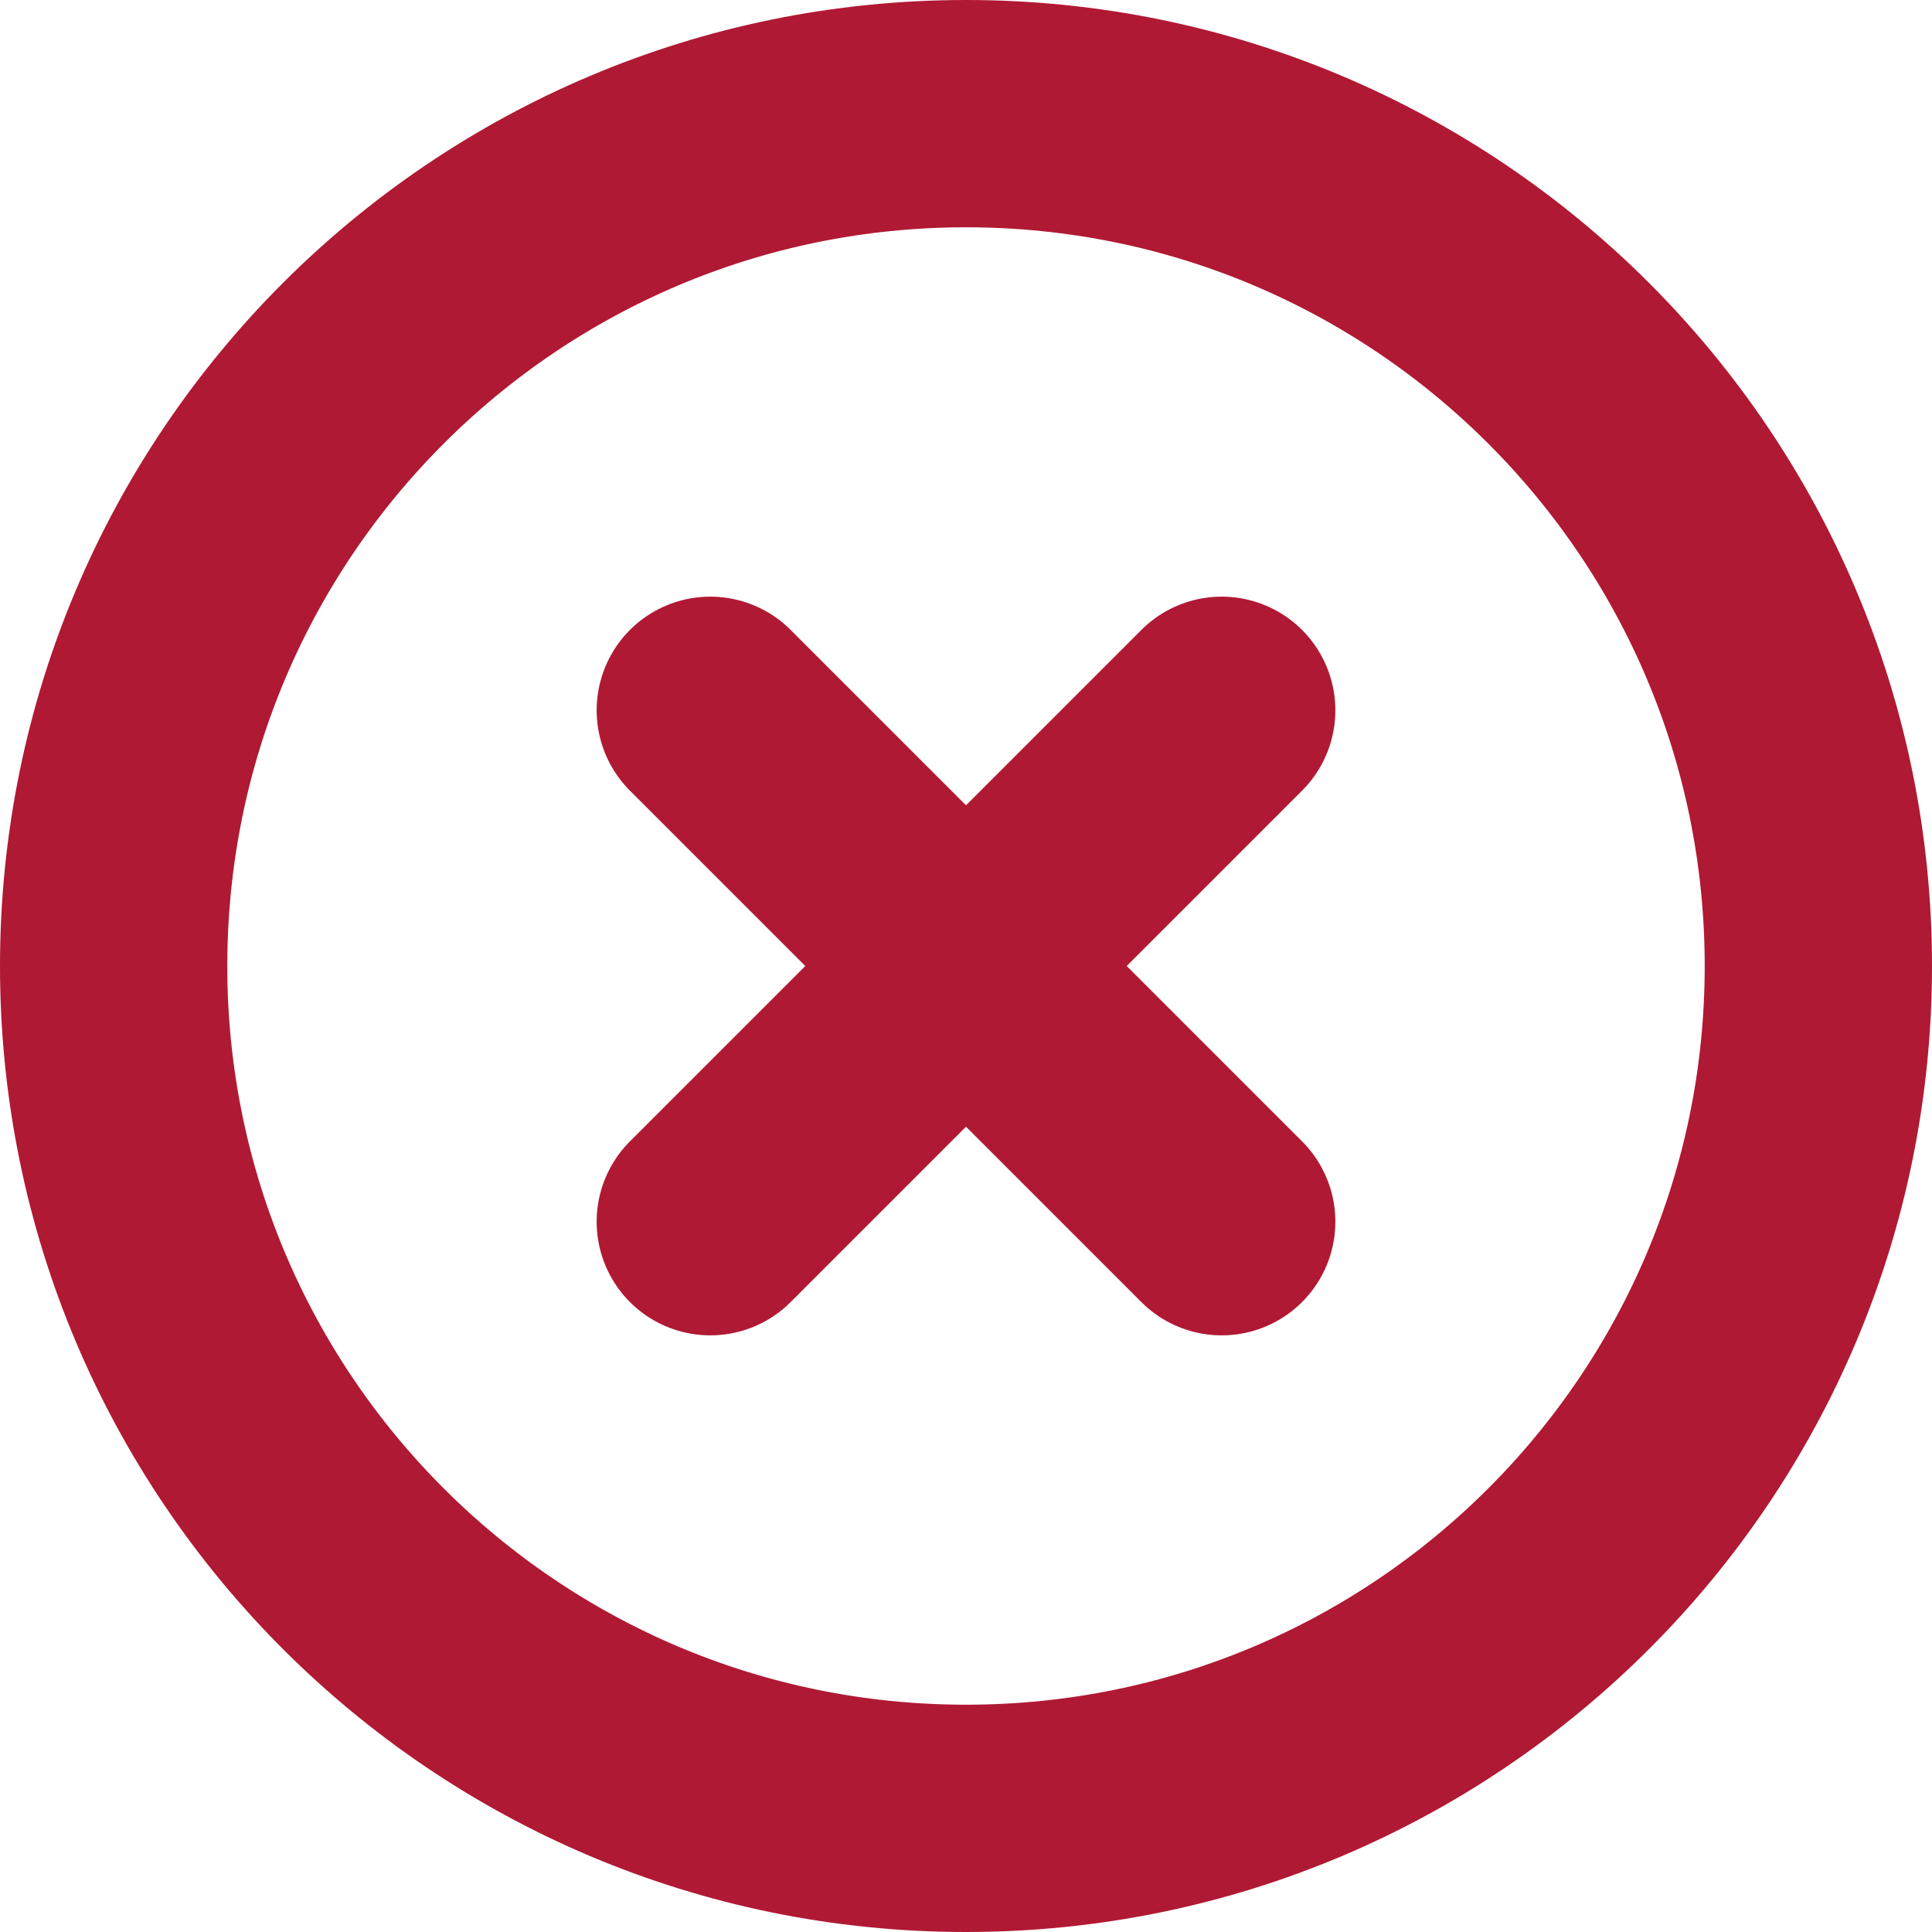 <svg width="17" height="17" viewBox="0 0 17 17" fill="none" xmlns="http://www.w3.org/2000/svg">
<path d="M8.5 16C12.642 16 16 12.642 16 8.5C16 4.358 12.642 1 8.5 1C4.358 1 1 4.358 1 8.5C1 12.642 4.358 16 8.5 16Z" stroke="#B01933" stroke-width="2" stroke-linecap="round" stroke-linejoin="round"/>
<path d="M10.75 6.25L6.25 10.75" stroke="#B01933" stroke-width="2" stroke-linecap="round" stroke-linejoin="round"/>
<path d="M6.25 6.25L10.75 10.75" stroke="#B01933" stroke-width="2" stroke-linecap="round" stroke-linejoin="round"/>
</svg>
